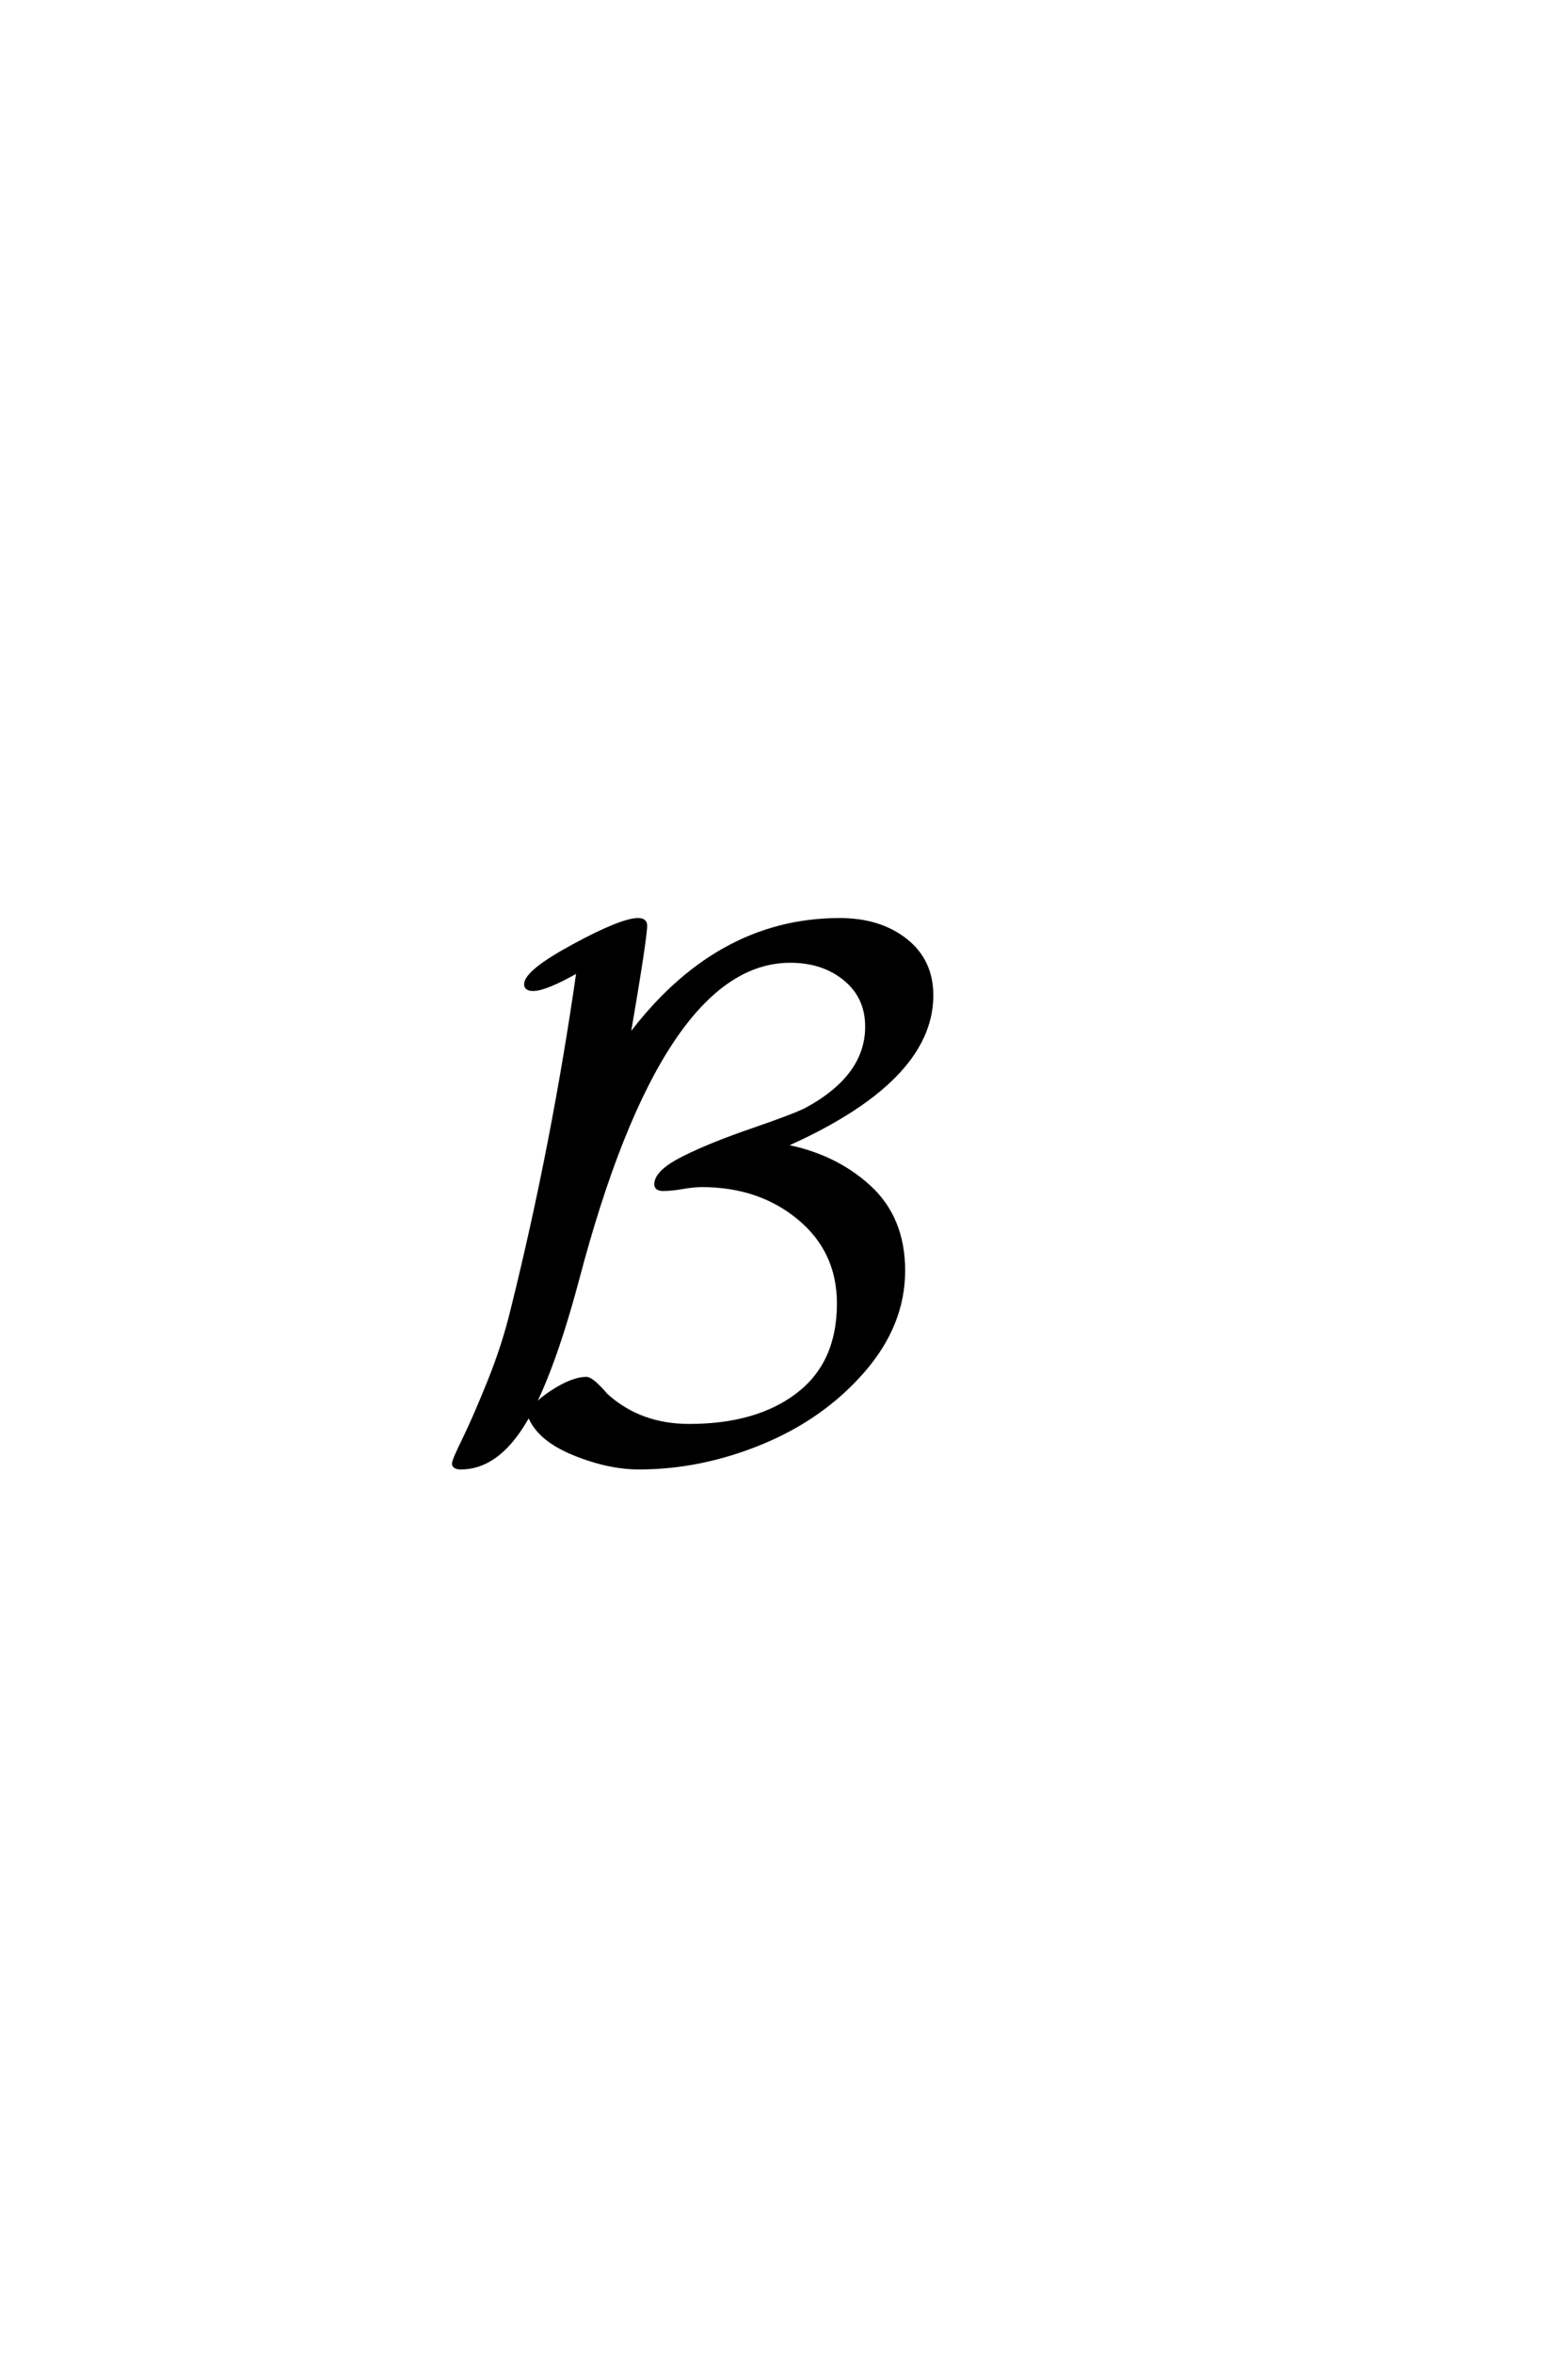 <?xml version='1.0' encoding='UTF-8'?>
<!DOCTYPE svg PUBLIC "-//W3C//DTD SVG 1.0//EN"
"http://www.w3.org/TR/2001/REC-SVG-20010904/DTD/svg10.dtd">

<svg xmlns='http://www.w3.org/2000/svg' version='1.0' width='40.0' height='60.0'>

 <g transform='scale(0.1 -0.1) translate(110.0 -370.0)'>
  <path d='M104.203 135.406
Q114.406 135.406 121 130.203
Q127.594 125 127.594 116.203
Q127.594 94.406 89.797 77.797
Q102.797 75.406 111.594 67.406
Q120.406 59.406 120.406 46
Q120.406 32.203 110.094 20.391
Q99.797 8.594 84.297 2.188
Q68.797 -4.203 53 -4.203
Q45.203 -4.203 36.391 -0.594
Q27.594 3 25.203 8.797
Q25.406 11.406 30.703 14.906
Q36 18.406 39.594 18.406
Q41 18.406 44.594 14.203
Q53.203 6.406 65.797 6.406
Q83.203 6.406 93.594 14.406
Q104 22.406 104 37.594
Q104 51 93.891 59.391
Q83.797 67.797 69 67.797
Q67 67.797 64.094 67.297
Q61.203 66.797 59.203 66.797
Q57.406 66.797 57.406 68
Q57.406 71.203 64.406 74.703
Q71.406 78.203 81.906 81.797
Q92.406 85.406 95.594 87
Q111.203 95.406 111.203 108.203
Q111.203 115.797 105.594 120.391
Q100 125 91.594 125
Q58.594 125 37.203 43.594
Q30.406 18.203 23.5 7
Q16.594 -4.203 7.594 -4.203
Q5.797 -4.203 5.797 -3.203
Q5.797 -2.406 8.391 2.891
Q11 8.203 14.797 17.594
Q18.594 27 20.797 36.203
Q31.203 78 37.594 122.594
Q29.203 117.797 26 117.797
Q24.203 117.797 24.203 119
Q24.203 122.203 36.391 128.797
Q48.594 135.406 52.797 135.406
Q54.594 135.406 54.594 134
Q54.594 130.797 50.203 105.203
Q72.594 135.406 104.203 135.406
' style='fill: #000000; stroke: #000000'/>
 </g>
</svg>
